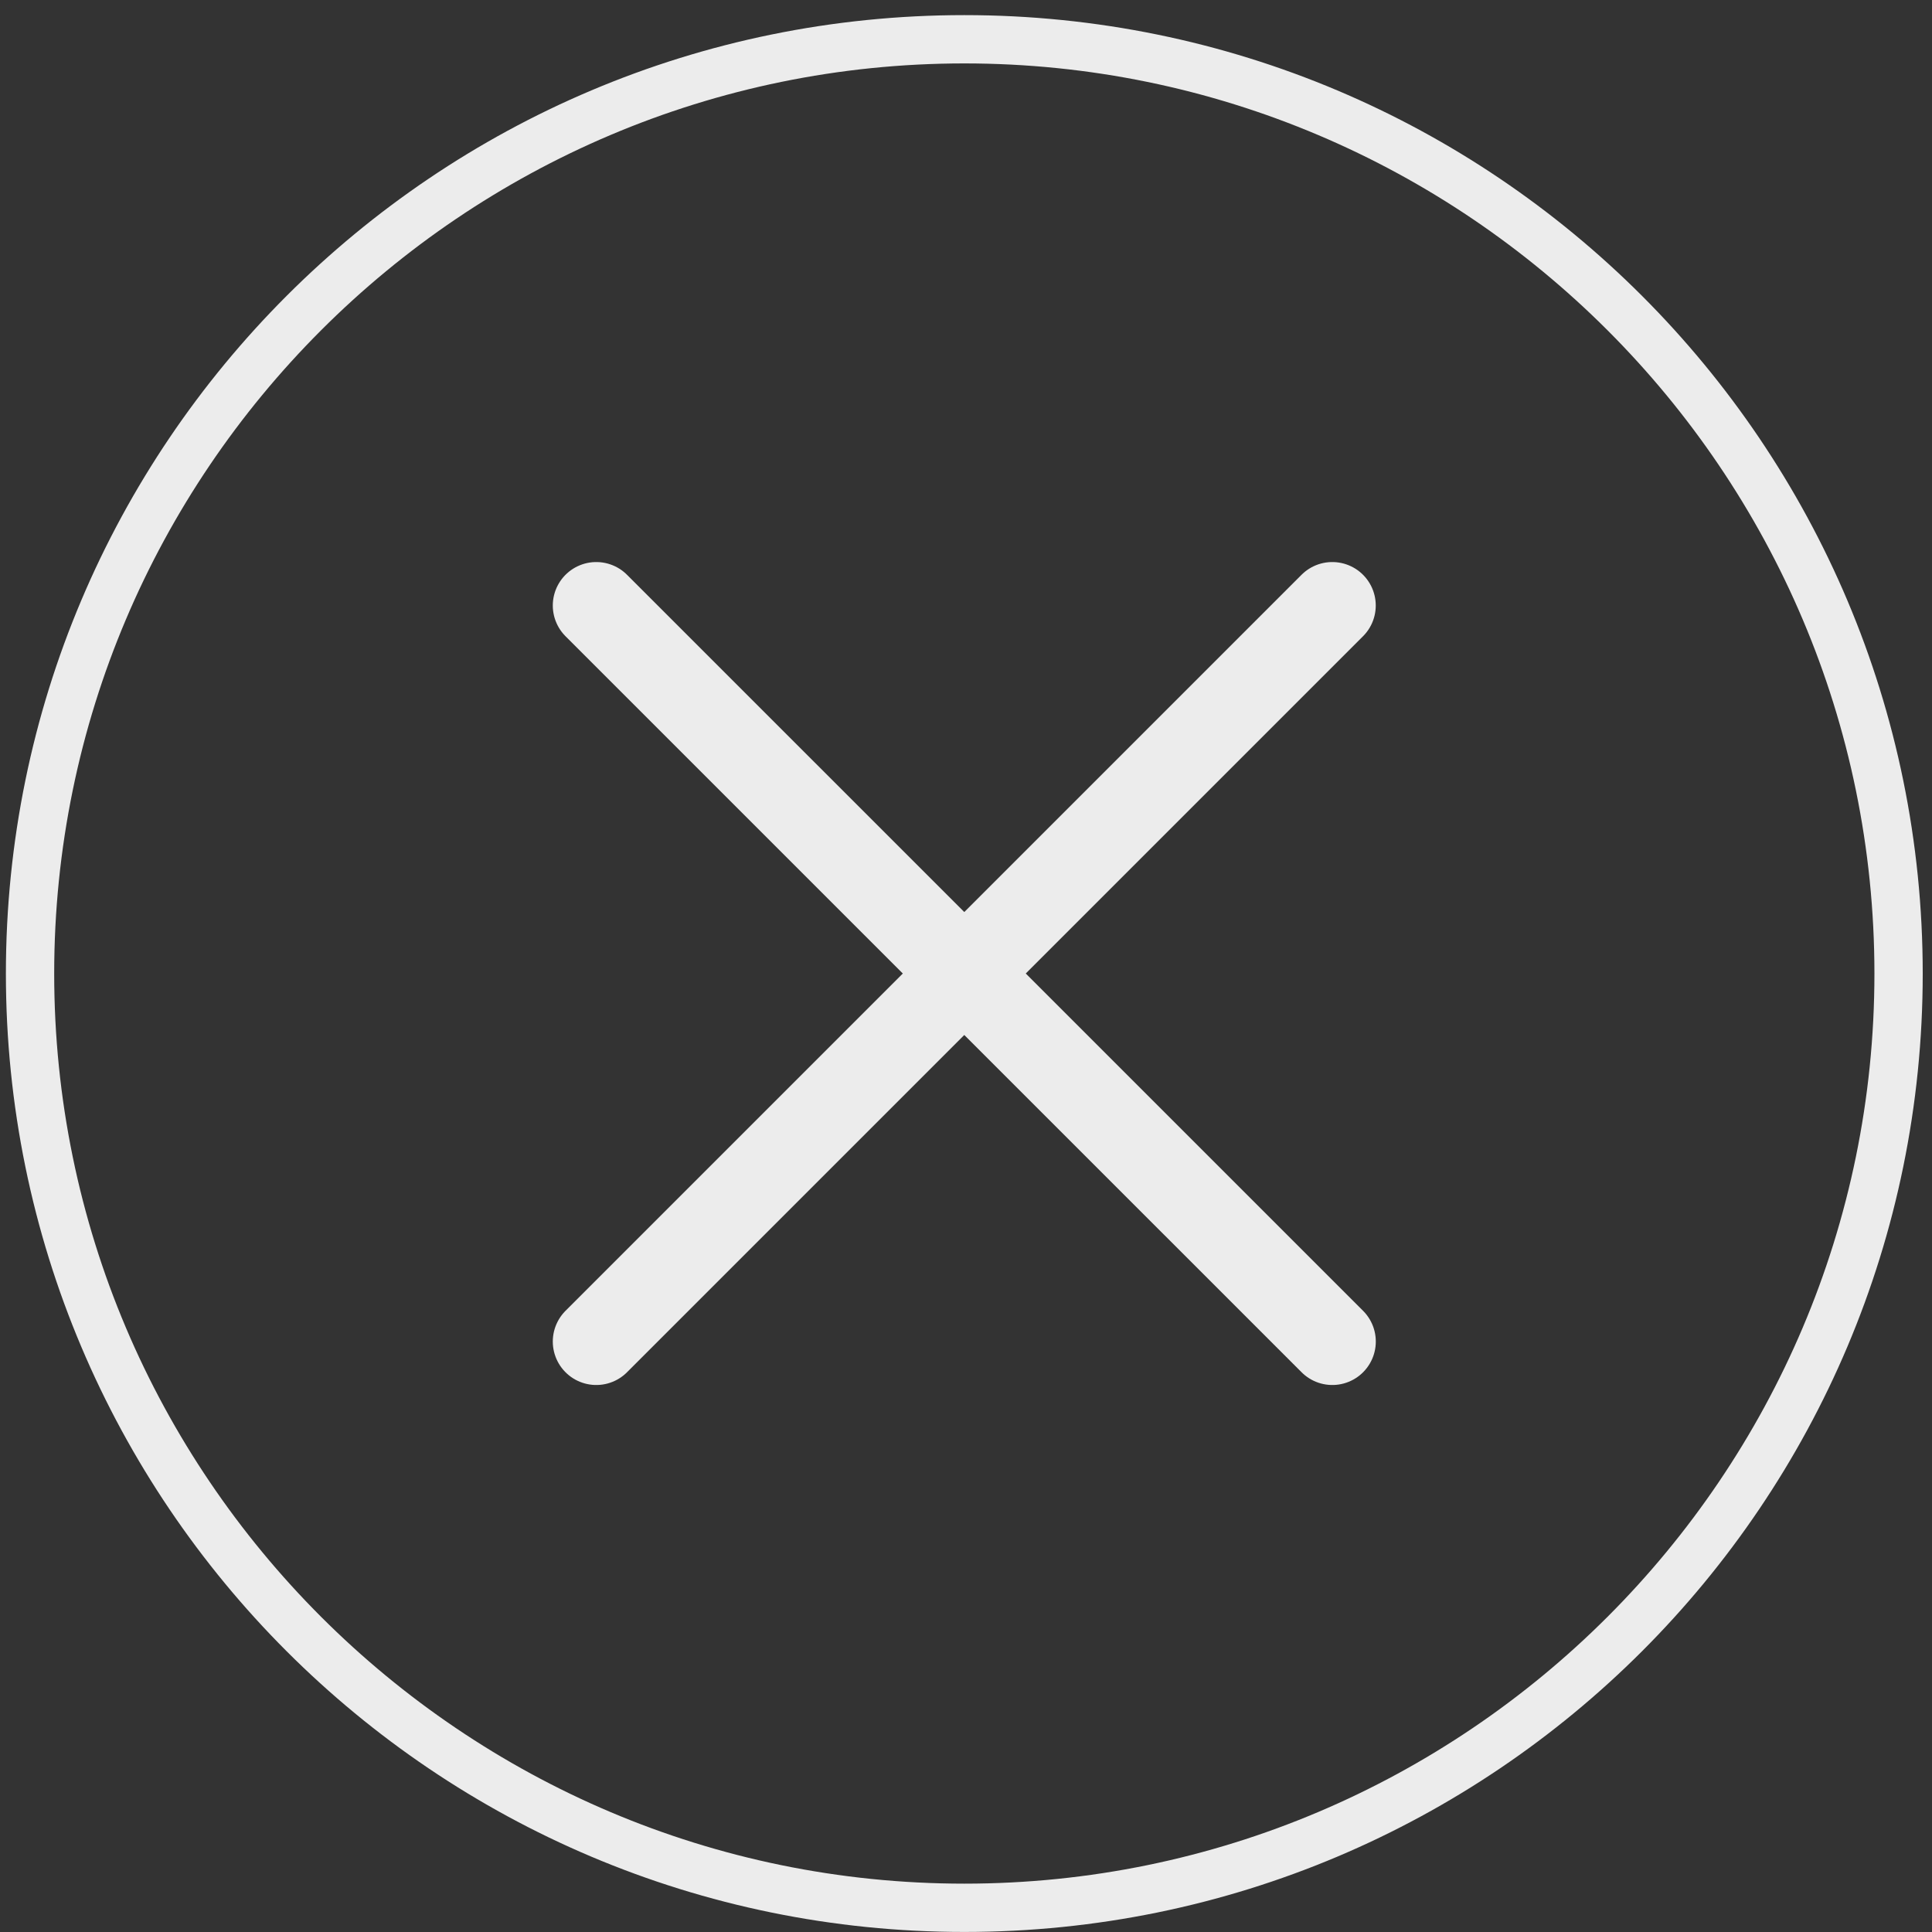 <svg width="80" height="80" viewBox="0 0 80 80" fill="none" xmlns="http://www.w3.org/2000/svg">
<rect x="0" y="0" width="80" height="80" fill="#333333" stroke="none"/>
<g id="close">
<g id="Group">
<g id="Group_2">
<path id="Vector" d="M39.93 2.626C60.71 2.626 77.616 19.533 77.616 40.314C77.616 61.092 60.71 77.998 39.93 77.998C19.15 77.998 2.244 61.093 2.244 40.314C2.244 19.533 19.15 2.626 39.93 2.626ZM39.93 0.626C18.014 0.626 0.244 18.396 0.244 40.314C0.244 62.23 18.014 79.998 39.93 79.998C61.85 79.998 79.616 62.23 79.616 40.314C79.615 18.396 61.85 0.626 39.93 0.626Z" fill="#ECECEC"/>
</g>
</g>
<g id="Group_3">
<path id="Vector_2" d="M24.69 25.073L55.169 55.55" stroke="#ECECEC" stroke-width="3.6" stroke-miterlimit="10" stroke-linecap="round" stroke-linejoin="round"/>
<path id="Vector_3" d="M55.167 25.073L24.69 55.55" stroke="#ECECEC" stroke-width="3.6" stroke-miterlimit="10" stroke-linecap="round" stroke-linejoin="round"/>
</g>
</g>
</svg>
